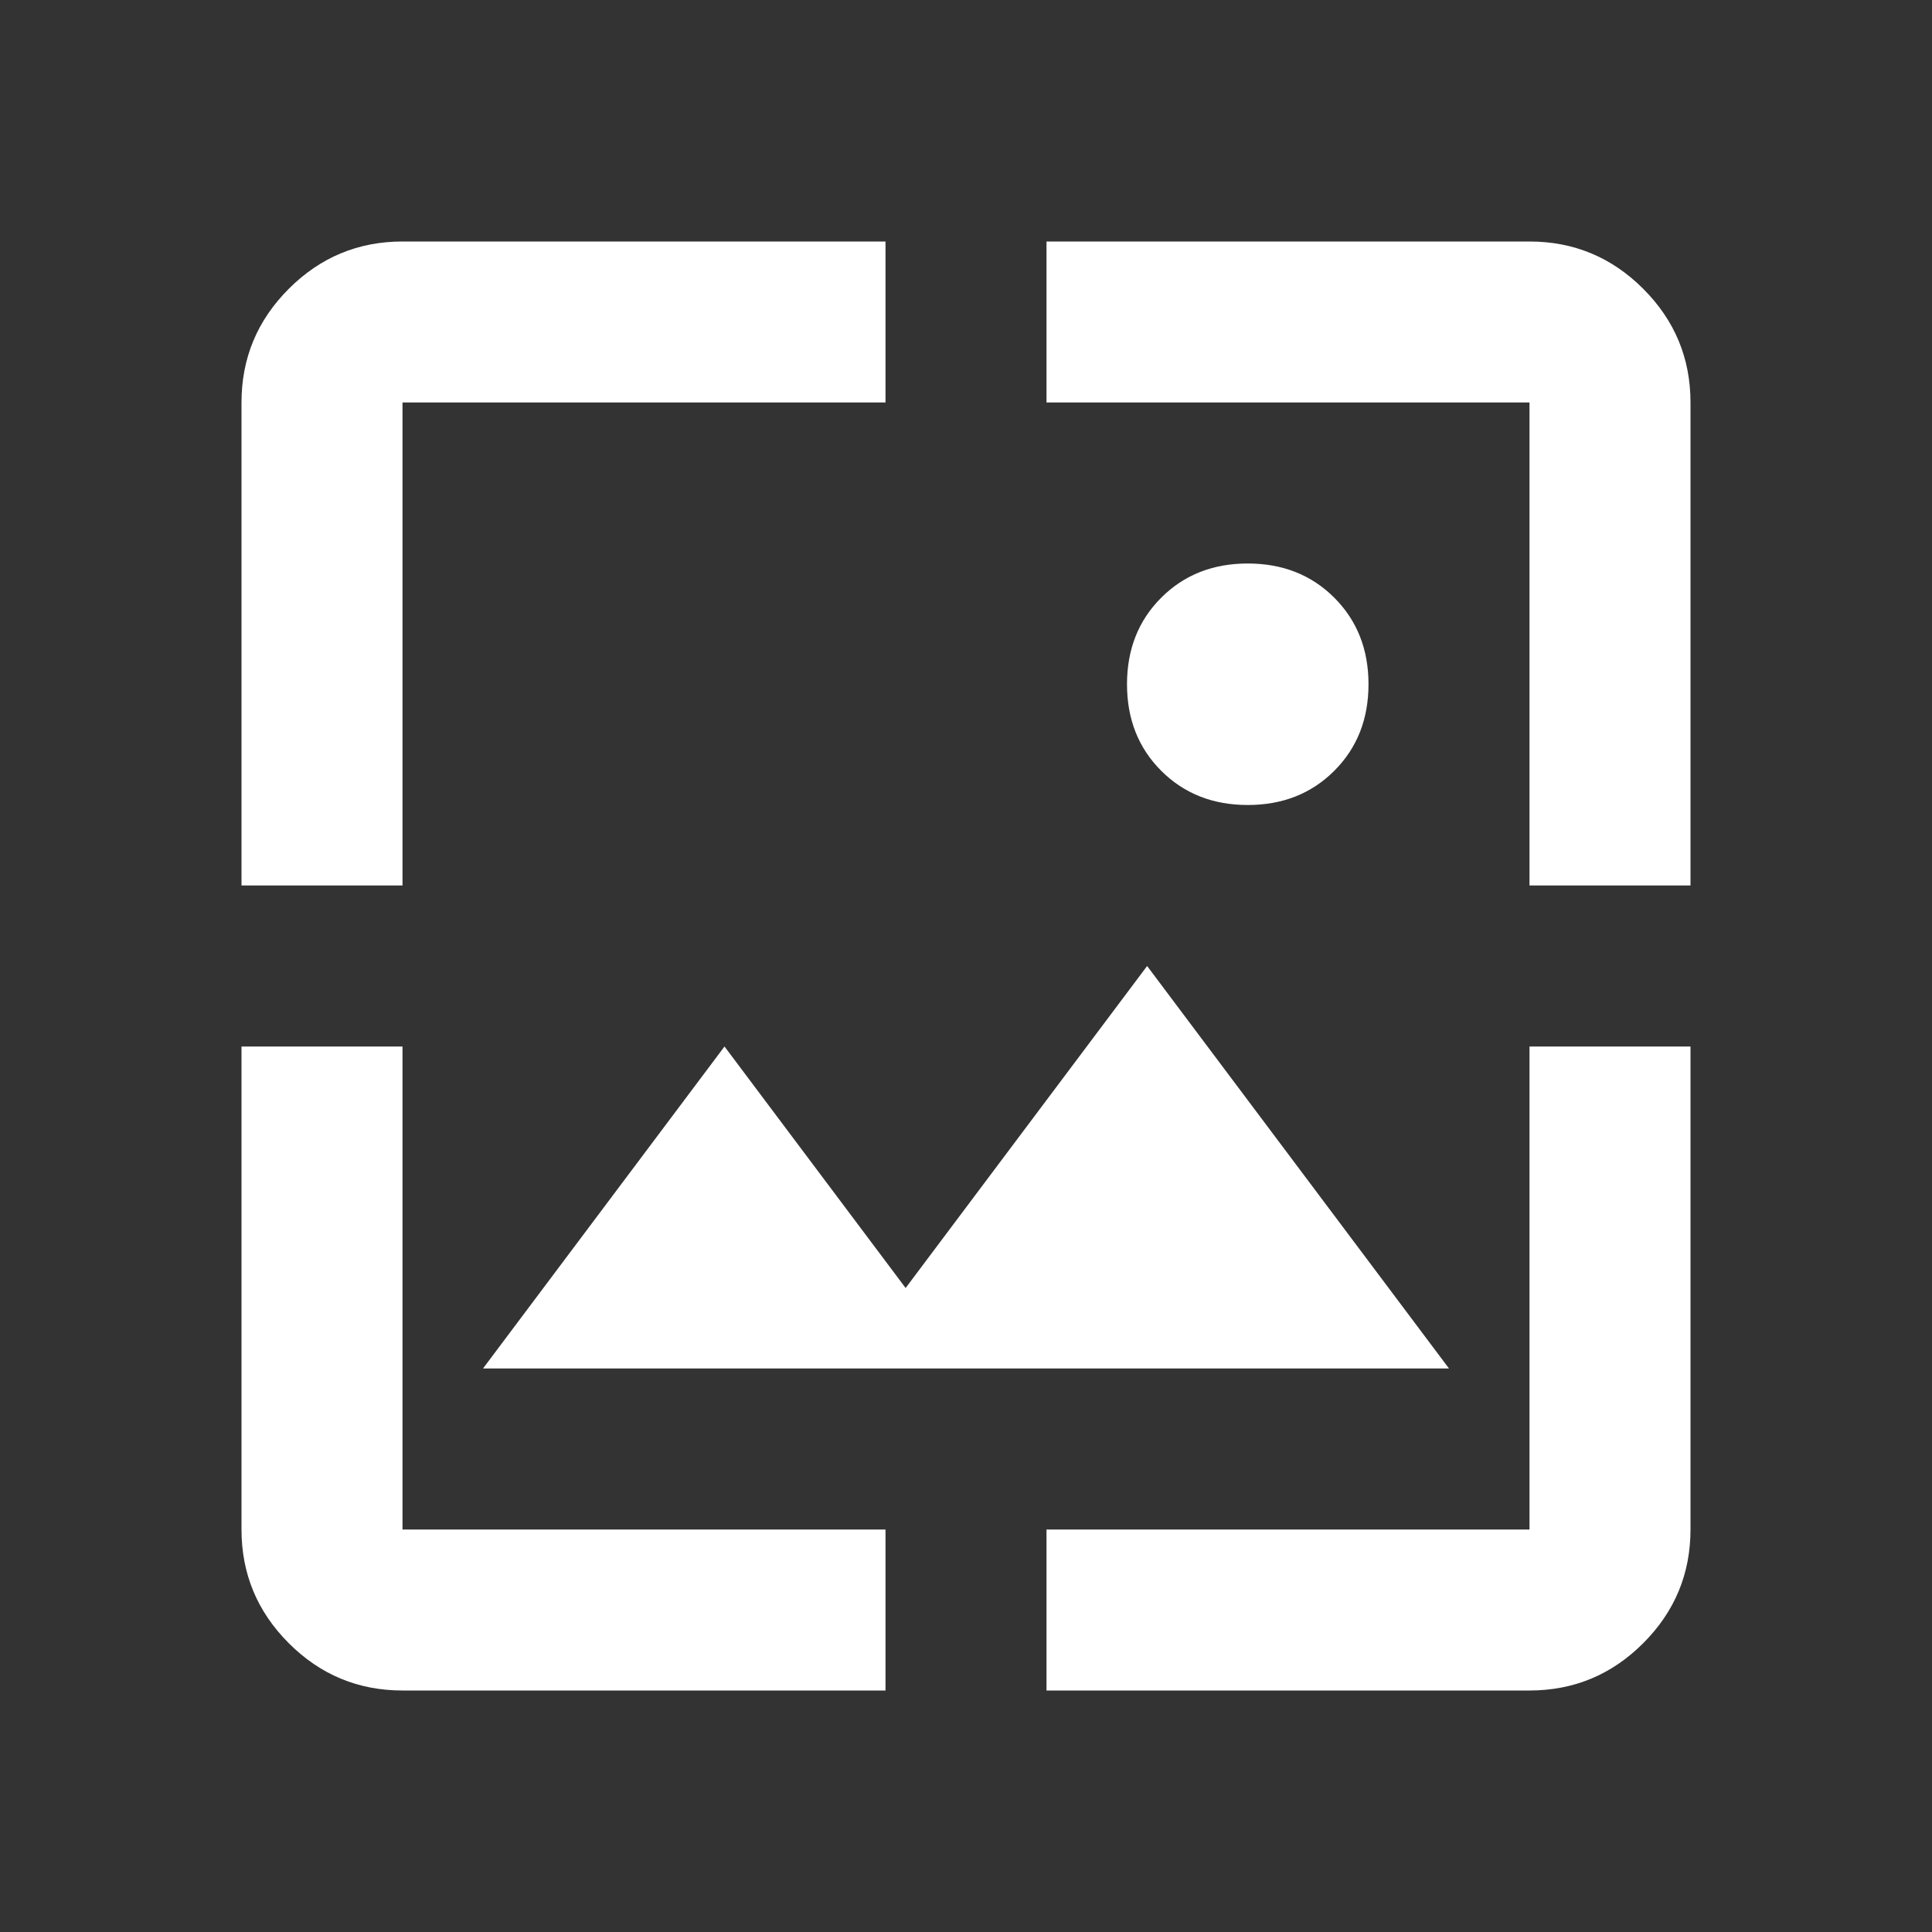 <svg xmlns="http://www.w3.org/2000/svg" height="24" viewBox="0 -960 960 960" width="24"><rect x="0" y="-960" width="960" height="960" fill="#333333" stroke="none"/><path fill="#FFFFFF" d="M200-120q-33 0-56.5-23.5T120-200v-240h80v240h240v80H200Zm320 0v-80h240v-240h80v240q0 33-23.5 56.5T760-120H520ZM240-280l120-160 90 120 120-160 150 200H240ZM120-520v-240q0-33 23.5-56.5T200-840h240v80H200v240h-80Zm640 0v-240H520v-80h240q33 0 56.5 23.5T840-760v240h-80Zm-140-40q-26 0-43-17t-17-43q0-26 17-43t43-17q26 0 43 17t17 43q0 26-17 43t-43 17Z"/></svg>
